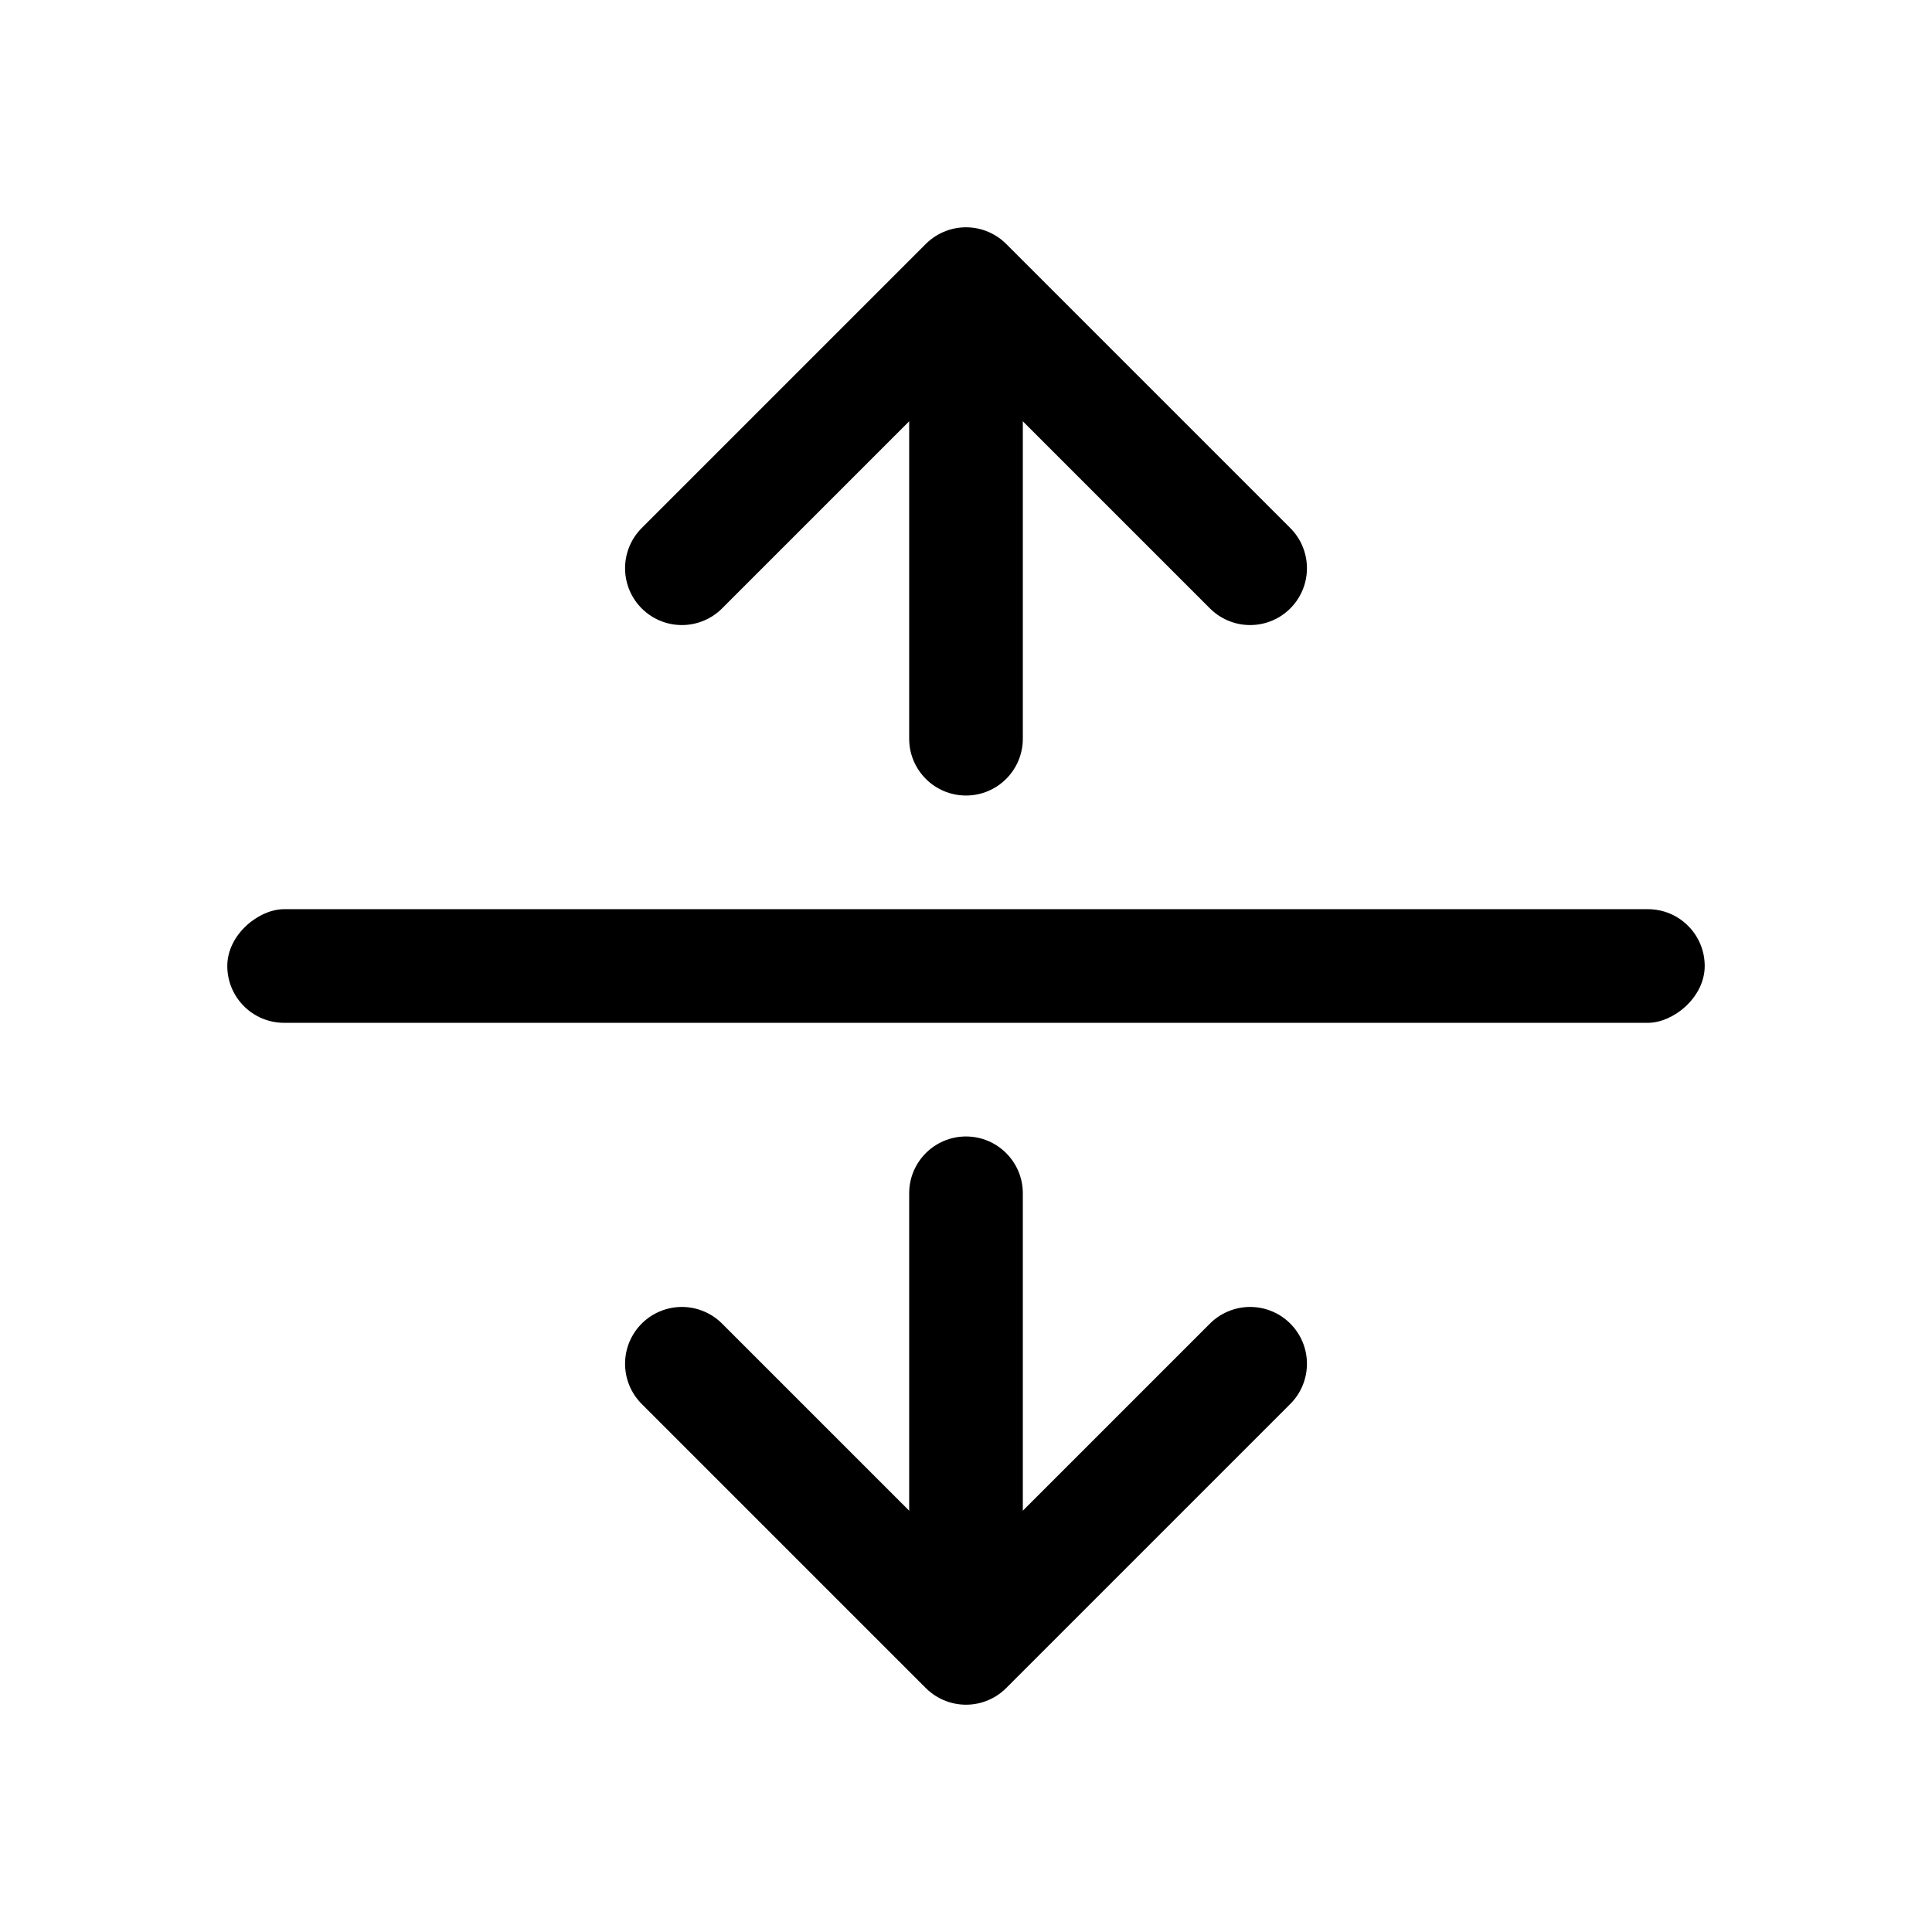 <?xml version="1.0" encoding="UTF-8"?>
<svg width="17px" height="17px" viewBox="0 0 17 17" version="1.1" xmlns="http://www.w3.org/2000/svg" xmlns:xlink="http://www.w3.org/1999/xlink">
    <title>Mac/Monochrome/17x17/img.arrows.up.down.from.line.17</title>
    <g id="Mac/Monochrome/17x17/img.arrows.up.down.from.line.17" stroke="none" stroke-width="1" fill="none" fill-rule="evenodd">
        <g id="Icon" transform="translate(8.5, 8.5) rotate(-270) translate(-8.5, -8.5) translate(2, 2)">
            <path d="M3,4.5 C3.276,4.5 3.5,4.724 3.5,5 L3.5,8 C3.5,8.276 3.276,8.5 3,8.5 C2.724,8.5 2.5,8.276 2.5,8 L2.5,5 C2.5,4.724 2.724,4.5 3,4.5 Z" id="Rectangle-2-Copy" fill="#000000" transform="translate(3, 6.5) rotate(-270) translate(-3, -6.5) "></path>
            <path d="M10,4.5 C10.276,4.5 10.5,4.724 10.5,5 L10.5,8 C10.5,8.276 10.276,8.5 10,8.5 C9.724,8.5 9.5,8.276 9.5,8 L9.5,5 C9.5,4.724 9.724,4.5 10,4.5 Z" id="Rectangle-2-Copy-2" fill="#000000" transform="translate(10, 6.5) rotate(-270) translate(-10, -6.5) "></path>
            <polyline id="Path-5" stroke="#000000" stroke-linecap="round" stroke-linejoin="round" transform="translate(11.25, 6.5) scale(-1, 1) translate(-11.25, -6.5) " points="12.5 4 10 6.5 12.5 9"></polyline>
            <polyline id="Path-5" stroke="#000000" stroke-linecap="round" stroke-linejoin="round" points="3 4 0.5 6.5 3 9"></polyline>
            <rect id="Combined-Shape" fill="#000000" transform="translate(6.5, 6.5) rotate(-180) translate(-6.5, -6.5) " x="6" y="0" width="1" height="13" rx="0.5"></rect>
        </g>
    </g>
</svg>